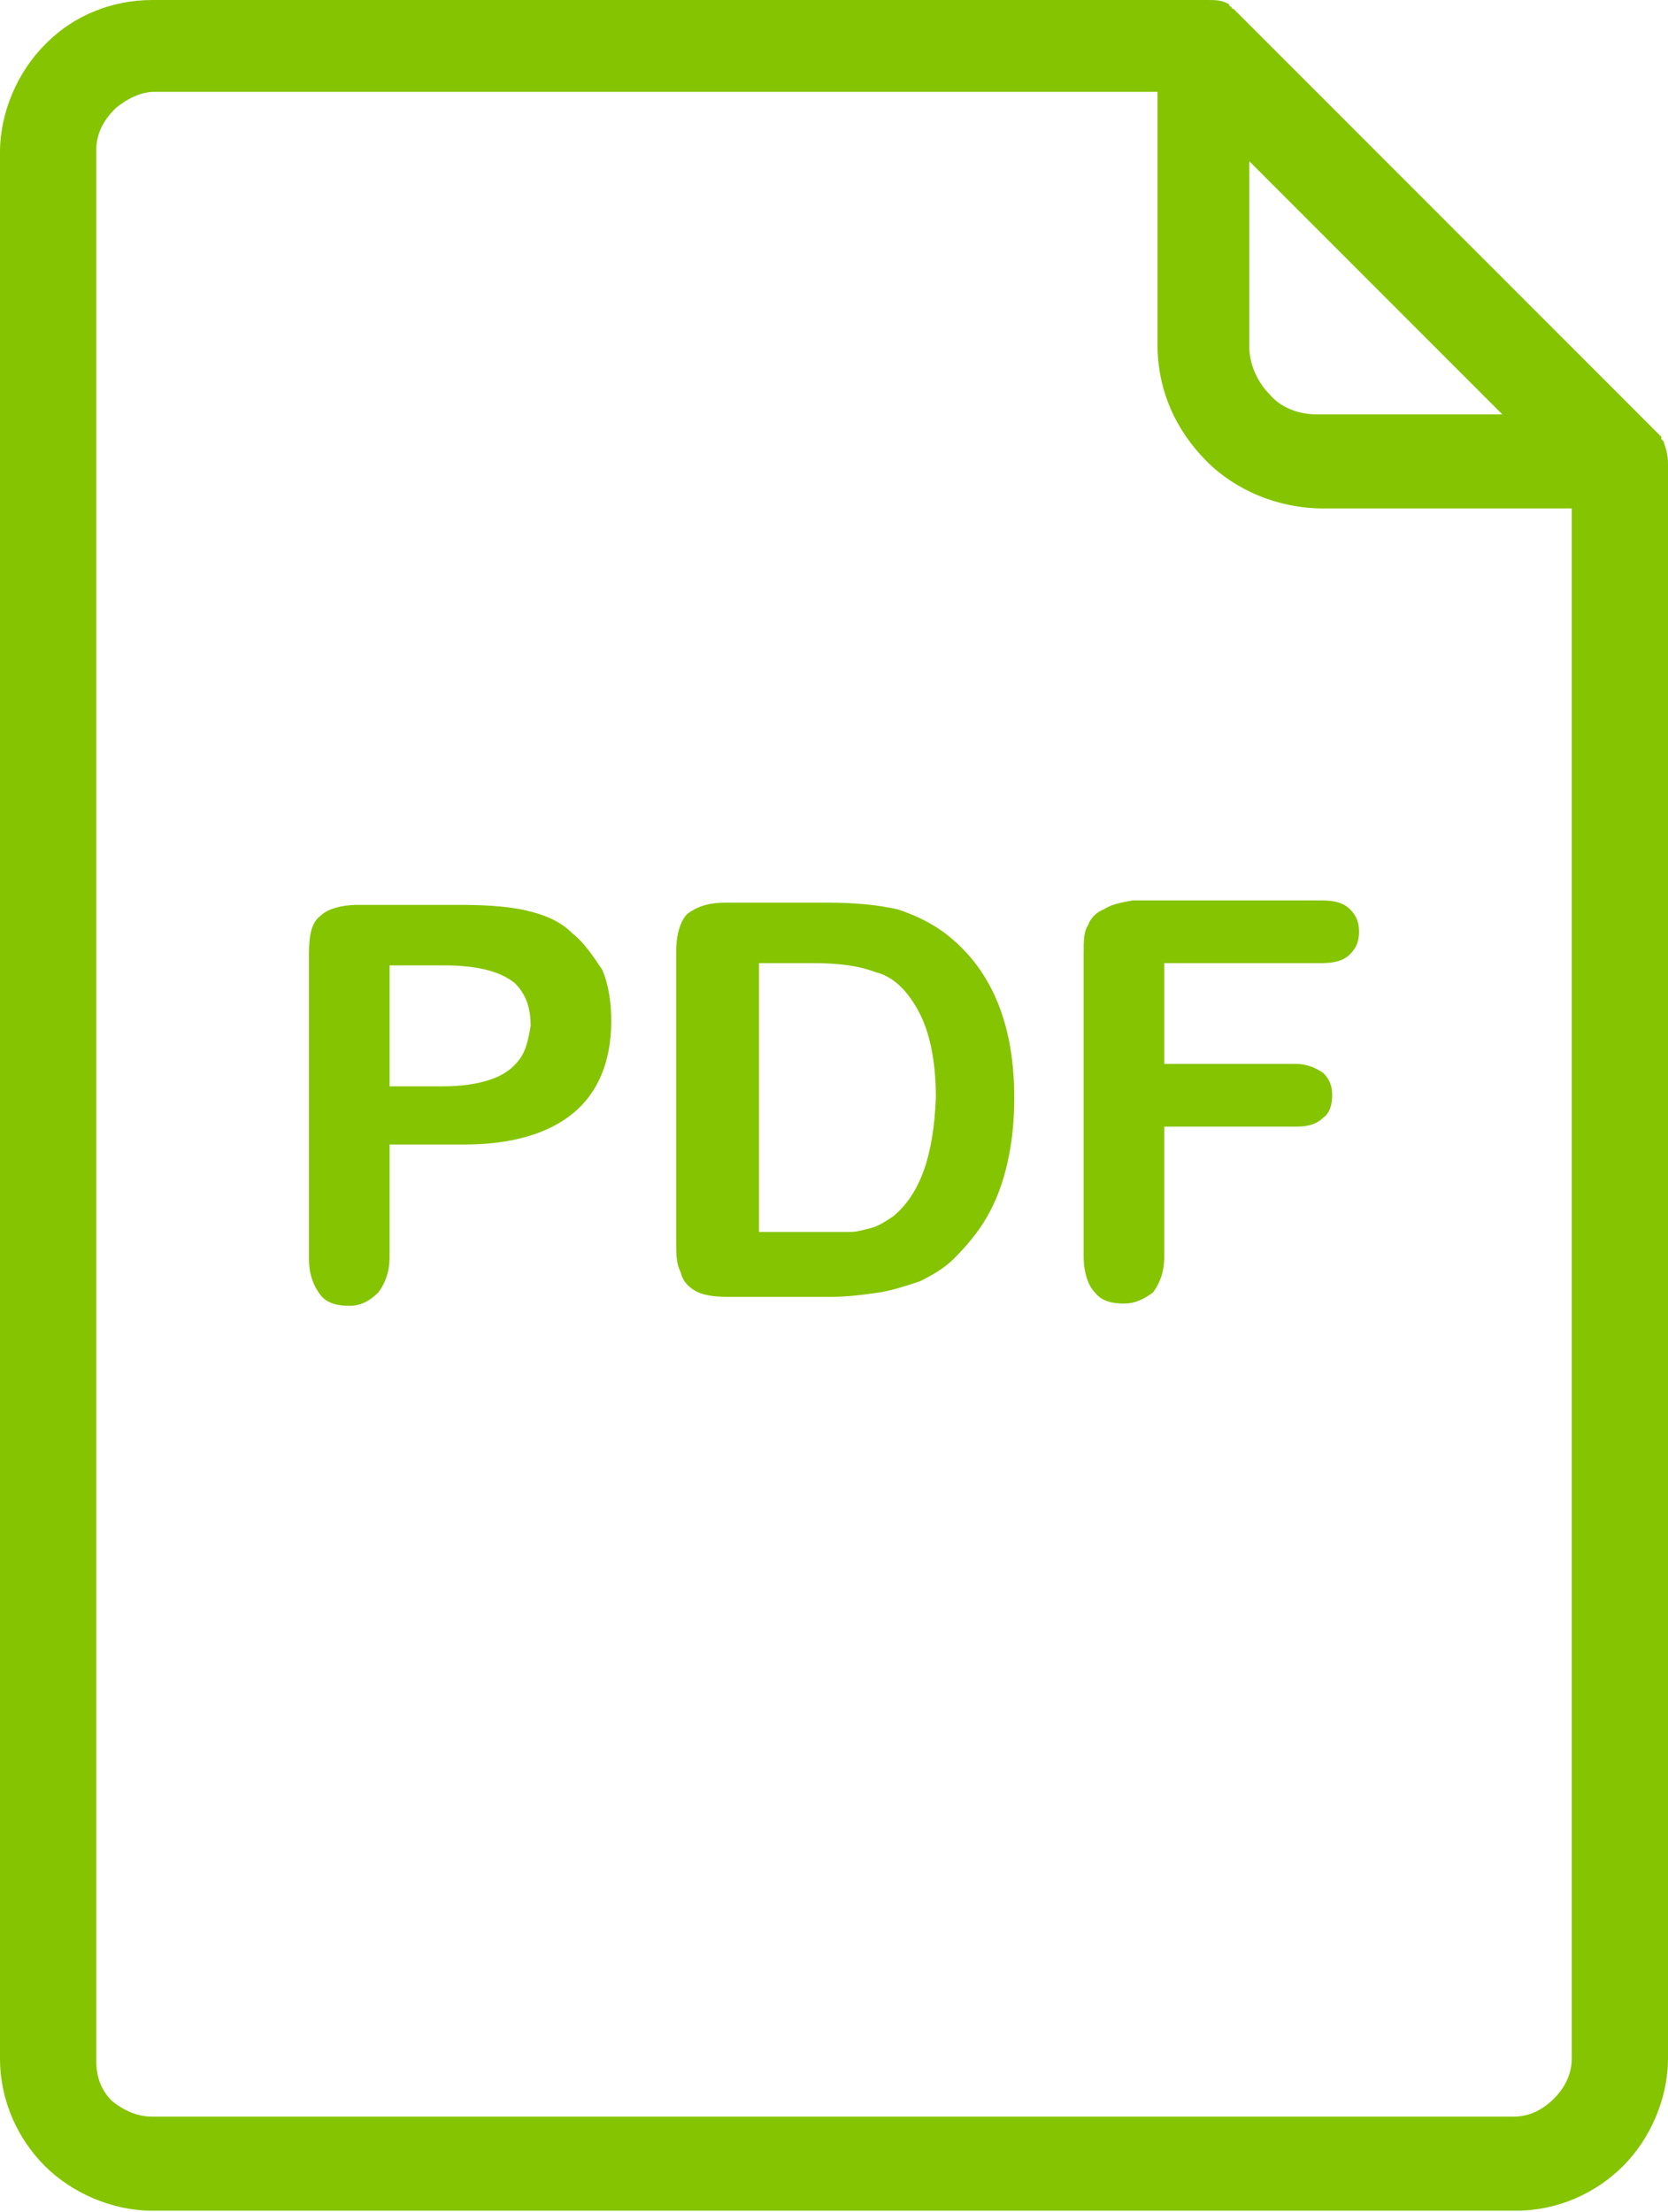 <?xml version="1.0" encoding="UTF-8"?> <svg xmlns="http://www.w3.org/2000/svg" width="298" height="395" viewBox="0 0 298 395" fill="none"> <path d="M49.2 6.4C46.4 4 43.2 2.4 39.6 1.2C36 0.4 32 0 27.2 0H8.8C5.6 0 3.6 0.8 2 2C0.8 3.2 0 5.6 0 8.8V60.4C0 62.8 3.03984e-06 64.4 0.8 66C1.2 67.6 2 68.4 3.2 69.2C4.4 70 6.4 70.4 9.2 70.4H27.6C30.8 70.4 33.6 70 36.4 69.6C38.8 69.2 41.2 68.4 43.6 67.6C46 66.4 48 65.2 49.6 63.6C52 61.2 54 58.8 55.6 56C57.2 53.2 58.4 50 59.2 46.4C60 42.8 60.4 39.2 60.4 34.8C60.4 22.4 56.8 12.8 49.2 6.4ZM38.8 56C37.6 56.8 36.4 57.6 35.2 58C33.6 58.4 32.4 58.8 31.2 58.8C30 58.8 28 58.8 25.6 58.8H14.8V10.8H24.4C28.8 10.8 32.4 11.2 35.6 12.4C38.8 13.2 41.2 15.6 43.2 19.2C45.2 22.8 46.4 28 46.4 34.8C46 45.2 43.6 52 38.8 56Z" transform="translate(120.8 161.2)" fill="#85C400"></path> <path d="M297.2 78.8L296.8 78.4V78L220.8 2L220.4 1.6C220.4 1.6 220 1.6 220 1.2C220 1.2 219.6 1.2 219.6 0.8C218.4 0 217.2 0 215.6 0H27.2C20 0 13.2 2.8 8.4 7.6L8 8C3.2 12.8 0 20 0 27.2V367.6C0 375.2 3.2 382 8 386.8C12.8 391.6 20 394.8 27.2 394.8H270.8C278.4 394.8 285.2 391.6 290 386.8C294.8 382 298 374.8 298 367.6V82.8C298 81.2 297.6 80 297.2 78.8ZM223.2 28.8L268.4 74H235.2C232 74 228.8 72.8 226.8 70.4C224.8 68.4 223.2 65.2 223.2 62V28.8ZM280.8 367.6C280.8 370.4 279.6 372.8 277.6 374.8C275.6 376.8 273.2 378 270.4 378H27.2C24.4 378 22 376.8 20 375.2C18 373.2 17.2 370.8 17.2 368V26.8C17.2 24 18.4 21.6 20.4 19.6L20.8 19.2C22.8 17.6 25.2 16.4 27.6 16.4H206.8V61.6C206.8 69.6 210 76.8 215.6 82.4C220.8 87.6 228.4 90.8 236.4 90.8H280.8V367.6Z" fill="#85C400"></path> <path d="M47.2 5.2C45.2 3.2 42.8 2 39.6 1.2C36.8 0.4 32.4 0 27.2 0H8.8C5.6 0 3.2 0.8 2 2C0.4 3.2 0 5.6 0 8.8V63.2C0 66 0.8 68 2 69.6C3.2 71.2 5.2 71.6 7.2 71.6C9.2 71.6 10.8 70.8 12.4 69.2C13.6 67.6 14.4 65.6 14.4 62.8V42.8H27.6C36.4 42.8 42.8 40.8 47.2 37.2C51.6 33.6 54 28 54 20.8C54 17.6 53.6 14.4 52.4 11.6C50.8 9.2 49.2 6.8 47.2 5.2ZM37.6 27.6C36.4 29.2 34.8 30.4 32.4 31.2C30 32 27.2 32.4 24 32.4H14.4V10.8H24C30.4 10.8 34.4 12 36.8 14C38.8 16 39.6 18.4 39.6 21.6C39.2 24 38.8 26 37.6 27.6Z" transform="translate(55.2 161.6)" fill="#85C400"></path> <path d="M8.8 0C6.4 0.4 4.8 0.8 3.6 1.6C2.4 2 1.2 3.2 0.8 4.4C3.03984e-06 5.6 0 7.2 0 9.6V63.6C0 66.4 0.8 68.8 2 70C3.2 71.6 5.2 72 7.2 72C9.2 72 10.8 71.2 12.4 70C13.6 68.4 14.4 66.4 14.4 63.6V40.4H38C40 40.4 41.6 40 42.8 38.8C44 38 44.4 36.4 44.4 34.8C44.4 33.2 44 32 42.8 30.8C41.6 30 40 29.2 38 29.2H14.4V11.2H42.4C44.8 11.2 46.4 10.8 47.6 9.6C48.8 8.4 49.2 7.2 49.2 5.6C49.2 4 48.8 2.8 47.6 1.6C46.4 0.4 44.8 0 42.4 0H8.8V0Z" transform="translate(193.6 160.8)" fill="#85C400"></path> </svg> 